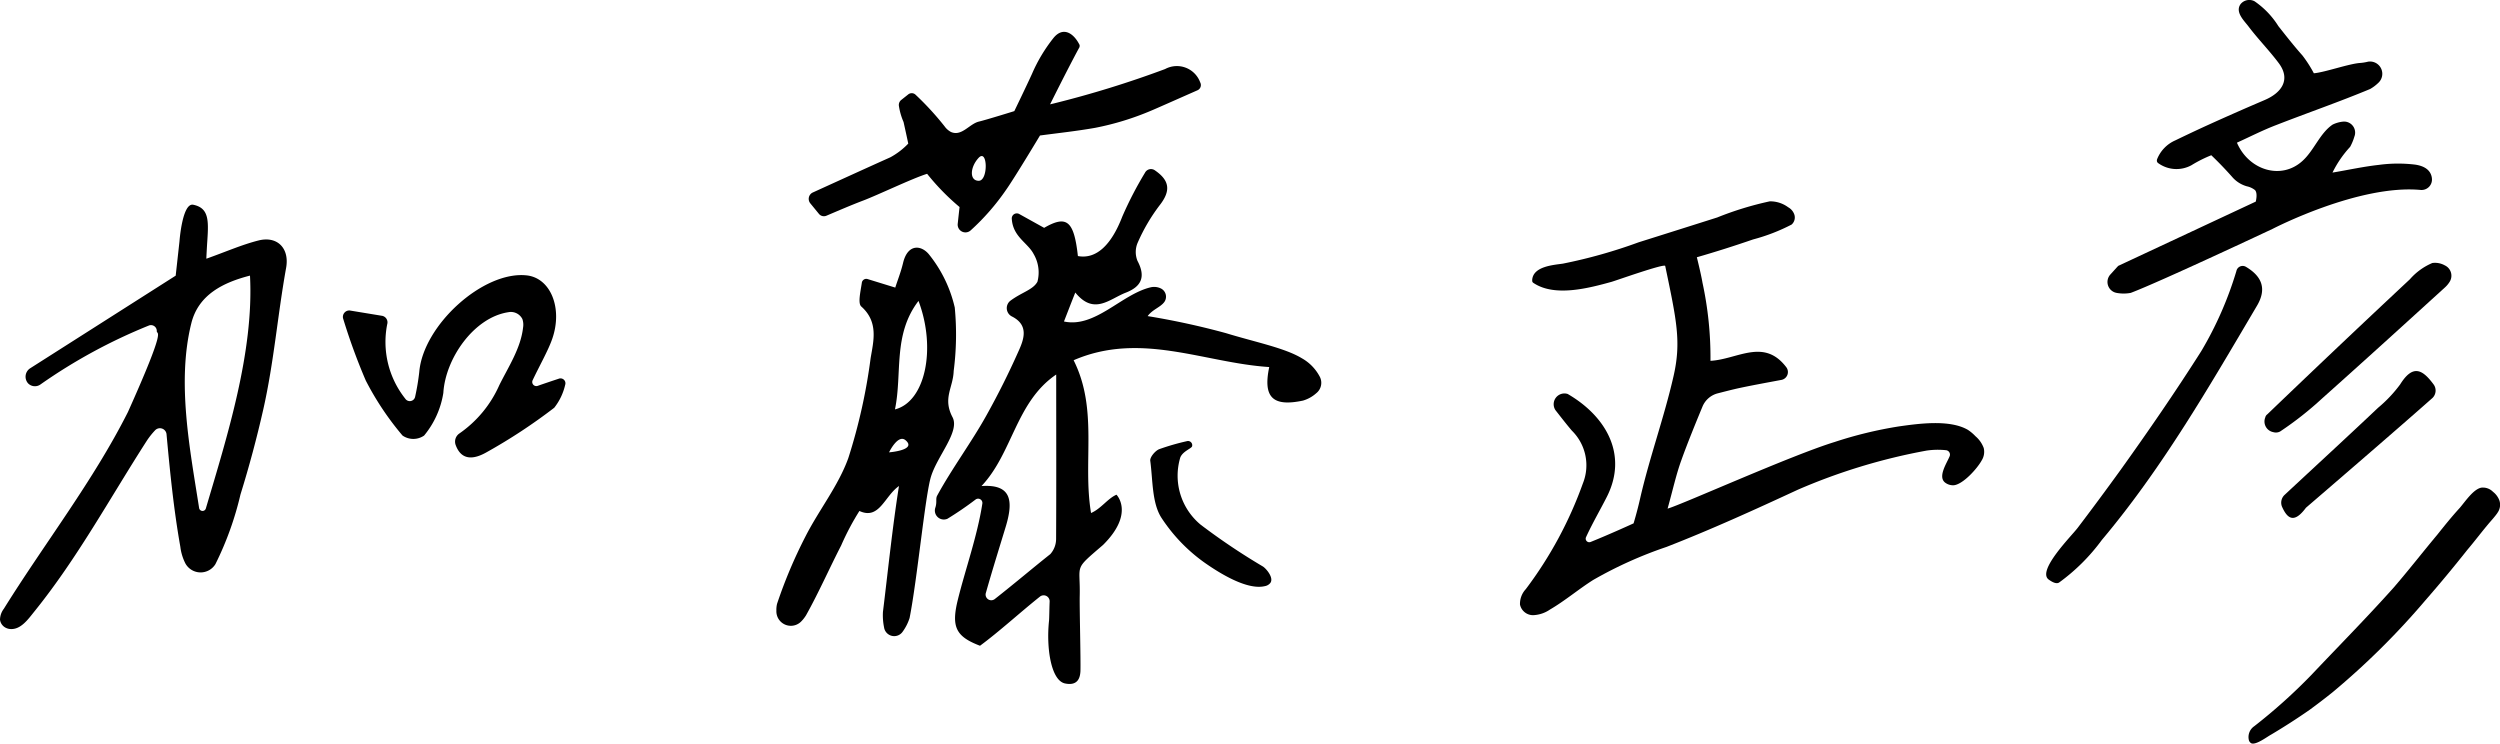 <svg xmlns="http://www.w3.org/2000/svg" width="195" height="58"><defs><clipPath id="a"><path data-name="Rectangle 23944" fill="none" d="M0 0h195v58H0z"/></clipPath></defs><g data-name="Group 11353" clip-path="url(#a)"><path data-name="Path 44326" d="M78.928 24.684a.729.729 0 0 1-.125-1.221c.9-.673 1.773-.854 2.117-1.488a2.839 2.839 0 0 0-.3-2.167c-.453-.872-1.609-1.33-1.7-2.731a.393.393 0 0 1 .57-.39l1.953 1.085c1.75-1.012 2.328-.574 2.633 2.2 1.445.267 2.617-.882 3.461-3.074a28.647 28.647 0 0 1 1.773-3.426.525.525 0 0 1 .758-.195c1.148.782 1.3 1.584.359 2.766a14.24 14.24 0 0 0-1.68 2.87 1.836 1.836 0 0 0-.023 1.436c.68 1.278.266 2.019-.906 2.476-1.273.492-2.484 1.793-3.945-.008-.359.9-.609 1.559-.883 2.259 2.414.527 4.477-2.105 6.727-2.657a1.2 1.2 0 0 1 .8.066.716.716 0 0 1 .3 1.071c-.312.421-.914.574-1.3 1.1a59.491 59.491 0 0 1 6.117 1.332c2.258.693 4.578 1.147 5.914 1.959a3.527 3.527 0 0 1 1.367 1.385 1.031 1.031 0 0 1-.25 1.34 2.658 2.658 0 0 1-1.031.574c-2.359.5-3.133-.248-2.633-2.616-5.07-.326-10.023-2.8-15.258-.531 1.938 3.87.688 7.905 1.359 11.916.773-.328 1.3-1.137 1.984-1.428 0 0 1.438 1.449-1.047 3.917-2.336 2.011-1.766 1.424-1.82 3.972-.023.878.086 5.008.055 5.884-.023.384-.125 1.174-1.2.95-1.086-.222-1.477-2.735-1.25-4.893.023-.254.023-.911.047-1.475a.467.467 0 0 0-.75-.41c-1.5 1.192-3.164 2.719-4.68 3.837-1.883-.716-2.258-1.463-1.727-3.6.57-2.316 1.516-4.953 1.906-7.468a.334.334 0 0 0-.516-.345 26.1 26.1 0 0 1-2.206 1.509.7.7 0 0 1-.937-.88c.141-.447 0-.679.141-.931 1.117-2.06 2.711-4.214 3.844-6.262a61.293 61.293 0 0 0 2.484-4.965c.43-.94.852-2.058-.5-2.743m-2.375 13.228c2.273-.156 2.523 1.059 1.906 3.123-.453 1.5-1.039 3.357-1.562 5.207a.442.442 0 0 0 .68.494c1.547-1.213 3.07-2.507 4.344-3.513a1.785 1.785 0 0 0 .453-1.174c.023-4.136.008-8.271.008-12.836-3.148 2.138-3.391 6.12-5.828 8.7"/><path data-name="Path 44327" d="M133.415 28.145c2.109-.113 4.172-1.81 5.922.507a.624.624 0 0 1-.359.975c-1.2.226-2.234.412-3.25.628-.562.119-1.25.3-1.781.435a1.762 1.762 0 0 0-1.156 1.03c-.422 1.02-1.156 2.8-1.641 4.163-.406 1.112-.656 2.279-1.078 3.79 1.078-.3 9.656-4.163 13.016-5.193a32.005 32.005 0 0 1 5.031-1.221c1.531-.215 3.953-.558 5.375.269a3.286 3.286 0 0 1 .594.5 2.2 2.2 0 0 1 .641.913 1.257 1.257 0 0 1-.156.97c-.344.632-1.469 1.89-2.2 1.941a1.03 1.03 0 0 1-.641-.2c-.609-.445.109-1.512.328-2.037a.345.345 0 0 0-.281-.5 6.015 6.015 0 0 0-1.516.033 46.12 46.12 0 0 0-10.016 3.043c-3.391 1.572-6.8 3.123-10.266 4.471a32.136 32.136 0 0 0-5.719 2.579c-1.141.722-2.187 1.615-3.359 2.3a2.488 2.488 0 0 1-1.328.443 1.041 1.041 0 0 1-1.016-.831 1.681 1.681 0 0 1 .453-1.2 31.073 31.073 0 0 0 4.453-8.248 3.788 3.788 0 0 0-.859-4.114c-.406-.478-.8-.985-1.281-1.6a.839.839 0 0 1 .953-1.262c2.984 1.73 4.734 4.731 3.047 8.041-.469.929-1.125 2.058-1.609 3.117a.279.279 0 0 0 .344.39c1.547-.622 3.359-1.455 3.359-1.455s.266-.86.5-1.892c.734-3.223 1.875-6.334 2.609-9.553.625-2.7.25-4.366-.641-8.632-.031-.217-3.875 1.153-4.187 1.239-1.75.484-4.391 1.19-6.047.113a.354.354 0 0 1-.125-.107.645.645 0 0 1-.016-.176c.094-1.044 1.656-1.143 2.391-1.25a39.851 39.851 0 0 0 5.903-1.662q3.07-.966 6.141-1.941a25.171 25.171 0 0 1 4.094-1.256 2.347 2.347 0 0 1 1.438.462 1.028 1.028 0 0 1 .453.5.735.735 0 0 1-.187.849 14.607 14.607 0 0 1-3 1.159c-1.453.5-2.906.964-4.391 1.391 0 0 .328 1.315.438 1.976a27.632 27.632 0 0 1 .625 6.1"/><path data-name="Path 44328" d="M.5 48.99a.819.819 0 0 1-.5-.657 1.449 1.449 0 0 1 .3-.849c3.167-5.092 6.971-9.971 9.682-15.353 3.063-6.832 2.244-5.985 2.247-6.295a.455.455 0 0 0-.584-.458 42.2 42.2 0 0 0-8.484 4.606.742.742 0 0 1-.977-.09.781.781 0 0 1 .159-1.161l11.361-7.232.296-2.676s.216-3.032 1.076-2.854c1.206.248 1.2 1.2 1.1 2.737-.029.425-.055.872-.081 1.449 0 .012.01.021.019.016 1.522-.542 2.765-1.092 4.058-1.418 1.448-.363 2.422.6 2.146 2.136-.662 3.679-.952 7.376-1.781 11.04q-.76 3.361-1.782 6.648a24.806 24.806 0 0 1-1.95 5.419 1.356 1.356 0 0 1-2.339-.039 3.884 3.884 0 0 1-.4-1.313c-.514-2.9-.805-5.819-1.074-8.749a.519.519 0 0 0-.9-.328 6.1 6.1 0 0 0-.61.761c-2.907 4.514-5.436 9.2-8.808 13.375-.469.581-1.053 1.428-1.878 1.358A.853.853 0 0 1 .5 48.99m19-27.475a.018.018 0 0 0-.018-.014c-2.016.523-4 1.451-4.56 3.72-1.141 4.592-.109 9.8.607 14.391a.27.27 0 0 0 .53.039c1.641-5.555 3.756-12.198 3.441-18.136"/><path data-name="Path 44329" d="M74.385 28.955a22.1 22.1 0 0 0 .086-4.969 10.249 10.249 0 0 0-1.961-4.079c-.6-.8-1.7-.946-2.07.6-.172.724-.453 1.42-.609 1.925l-2.172-.669a.349.349 0 0 0-.437.3c-.109.735-.32 1.6-.039 1.847 1.352 1.206.953 2.68.727 4.017a44.211 44.211 0 0 1-1.742 7.807c-.781 2.163-2.281 4.03-3.336 6.1a37.423 37.423 0 0 0-2.219 5.255 1.931 1.931 0 0 0-.055.544 1.13 1.13 0 0 0 1.953.823 2.728 2.728 0 0 0 .359-.462c.992-1.773 1.813-3.646 2.742-5.451a20.114 20.114 0 0 1 1.422-2.688c1.555.724 1.953-1.155 3.086-1.945-.508 3.184-.883 6.851-1.25 9.818a4.693 4.693 0 0 0 .086 1.2.8.8 0 0 0 1.461.33 3.75 3.75 0 0 0 .531-1.053c.594-2.991 1.219-9.6 1.672-11.038.508-1.633 2.258-3.506 1.68-4.618-.781-1.481.031-2.282.086-3.582m-5.04 6.316s.688-1.438 1.281-.95c.93.782-1.281.95-1.281.95m.461-3.35c.586-2.825-.18-5.823 1.836-8.461 1.4 3.707.539 7.864-1.836 8.461"/><path data-name="Path 44330" d="M189.683 13.869a.814.814 0 0 1-.875.947c-4.828-.449-11.531 3.029-11.531 3.029s-8.8 4.14-11.078 5a2.991 2.991 0 0 1-1.109 0 .866.866 0 0 1-.469-1.447l.594-.656 10.734-5.017s.172-.653-.062-.9a1.534 1.534 0 0 0-.625-.291 2.354 2.354 0 0 1-1.172-.755 28.536 28.536 0 0 0-1.609-1.67 9.983 9.983 0 0 0-1.547.778 2.432 2.432 0 0 1-2.578-.151.259.259 0 0 1-.109-.131.319.319 0 0 1 .016-.209 2.679 2.679 0 0 1 1.406-1.444 128.05 128.05 0 0 1 2.328-1.1q2.32-1.056 4.641-2.047c1.313-.557 2.078-1.592 1.094-2.895-.734-.979-1.594-1.85-2.328-2.819-.328-.447-1.094-1.133-.641-1.767A.873.873 0 0 1 175.855.1a6.572 6.572 0 0 1 1.859 1.939c.609.771 1.219 1.551 1.875 2.286a9.745 9.745 0 0 1 .891 1.39c.844-.066 2.781-.761 3.641-.806a3.824 3.824 0 0 0 .594-.1.959.959 0 0 1 .781 1.666 3.138 3.138 0 0 1-.625.467c-2.422 1.009-4.891 1.863-7.328 2.813-1.047.4-2.047.913-3.062 1.374.922 2.15 3.453 2.937 5.109 1.425.906-.812 1.359-2.168 2.359-2.838a2.392 2.392 0 0 1 .766-.224.861.861 0 0 1 .922 1.177 3.879 3.879 0 0 1-.328.787 8.434 8.434 0 0 0-1.375 2.006c1.2-.2 2.391-.465 3.609-.6a11.135 11.135 0 0 1 2.828-.023c.7.1 1.219.405 1.313 1.025"/><path data-name="Path 44331" d="M90.875 5.387a79.7 79.7 0 0 1-8.711 2.691l-.258.061s1.375-2.765 2.25-4.381a.28.28 0 0 0 .055-.153.212.212 0 0 0-.031-.153c-.469-.9-1.273-1.383-2-.5a12.334 12.334 0 0 0-1.68 2.8c-.437.961-1.383 2.915-1.383 2.915s-2.2.685-2.758.816c-.742.173-1.344 1.179-2.18.813a1.43 1.43 0 0 1-.5-.44 22.72 22.72 0 0 0-2.273-2.475.435.435 0 0 0-.57-.012l-.562.446a.506.506 0 0 0-.164.416 5.011 5.011 0 0 0 .367 1.285c.172.761.367 1.684.367 1.684a5.7 5.7 0 0 1-1.391 1.067c-1.727.773-4.758 2.157-6.07 2.754a.55.55 0 0 0-.18.838l.672.821a.5.5 0 0 0 .581.148c.945-.4 1.9-.815 2.859-1.18 1.141-.429 3.844-1.731 5-2.091a18.113 18.113 0 0 0 2.531 2.592s-.07.614-.141 1.285a.606.606 0 0 0 1 .542 17.964 17.964 0 0 0 2.773-3.174c.641-.9 2.641-4.233 2.641-4.233 1.445-.193 2.883-.346 4.313-.6a21.822 21.822 0 0 0 4.375-1.345c.25-.1 2.648-1.165 3.609-1.588a.443.443 0 0 0 .2-.609 1.936 1.936 0 0 0-2.742-1.039m-14.531 8.713c-.75 0-.68-1.08 0-1.8.7-.72.75 1.8 0 1.8"/><path data-name="Path 44332" d="m27.301 24.221 2.488.41a.518.518 0 0 1 .414.657 7.11 7.11 0 0 0 1.41 5.812.424.424 0 0 0 .77-.168 18.155 18.155 0 0 0 .32-1.92c.309-3.656 5-7.9 8.379-7.532 1.859.2 2.828 2.548 1.992 4.951-.3.876-.992 2.095-1.523 3.217a.32.32 0 0 0 .379.453c.414-.148 1.145-.392 1.684-.572a.383.383 0 0 1 .469.492 4.509 4.509 0 0 1-.852 1.783 43.262 43.262 0 0 1-5.289 3.478c-.914.519-1.922.71-2.395-.558a.77.77 0 0 1 .285-.913 9.008 9.008 0 0 0 3.109-3.757c.7-1.416 1.68-2.885 1.859-4.508a1.35 1.35 0 0 0-.055-.661 1.006 1.006 0 0 0-1.094-.533c-2.687.406-4.91 3.613-5.07 6.293a6.916 6.916 0 0 1-1.5 3.328 1.48 1.48 0 0 1-1.684 0 22.56 22.56 0 0 1-2.867-4.292 47.034 47.034 0 0 1-1.754-4.795.5.5 0 0 1 .523-.667"/><path data-name="Path 44333" d="M174.443 21.121a.5.5 0 0 1 .734-.312c1.25.741 1.656 1.715.859 3.053-3.734 6.323-7.375 12.647-12.094 18.258a15.156 15.156 0 0 1-3.328 3.314c-.219.144-.547-.033-.828-.238-.906-.71 1.828-3.426 2.281-4.034q1.688-2.222 3.328-4.493c2.172-3.032 4.3-6.124 6.3-9.274a27.872 27.872 0 0 0 2.75-6.274"/><path data-name="Path 44334" d="M194.797 40.013c-.219.316-.5.611-.719.874-.562.669-1.062 1.338-1.625 2a106.71 106.71 0 0 1-3.281 3.948 59.154 59.154 0 0 1-7.25 7.177c-.594.476-1.187.927-1.781 1.362q-1.5 1.04-3 1.929c-.312.168-1.219.862-1.562.661a.441.441 0 0 1-.156-.193 1.021 1.021 0 0 1 .406-1.124 42.774 42.774 0 0 0 4.469-4.013c2.125-2.245 4.313-4.46 6.406-6.8 1.156-1.338 2.25-2.745 3.406-4.128.563-.706 1.125-1.407 1.75-2.089.406-.468 1.063-1.469 1.688-1.58a1.1 1.1 0 0 1 .906.324 1.537 1.537 0 0 1 .5.677 1.073 1.073 0 0 1-.156.968"/><path data-name="Path 44335" d="M190.691 20.698a.889.889 0 0 1 .375 1.293 2.046 2.046 0 0 1-.344.414c-3.187 2.9-6.375 5.8-9.594 8.671a26.18 26.18 0 0 1-3.281 2.582.708.708 0 0 1-.531.049.844.844 0 0 1-.625-1.147.4.4 0 0 1 .156-.24q5.531-5.309 11.125-10.538a4.81 4.81 0 0 1 1.75-1.268 1.563 1.563 0 0 1 .969.183"/><path data-name="Path 44336" d="M189.833 30.002a.808.808 0 0 1-.094 1.034c-3 2.663-9.875 8.568-9.875 8.568-.906 1.223-1.437.9-1.875-.1a.834.834 0 0 1 .188-.882c2.438-2.273 4.906-4.538 7.313-6.816a10.421 10.421 0 0 0 1.719-1.818c1-1.6 1.75-1.174 2.625.016"/><path data-name="Path 44337" d="M92.595 34.407a.328.328 0 0 1 .391.394c-.031.181-.719.382-.922.878a4.956 4.956 0 0 0 1.594 5.252 50.818 50.818 0 0 0 4.859 3.262c.3.209.859.907.563 1.284a.7.7 0 0 1-.422.242c-1.391.332-3.547-1.026-4.656-1.8a13.036 13.036 0 0 1-3.406-3.525c-.75-1.157-.672-2.938-.875-4.444-.047-.275.375-.78.688-.911a18.244 18.244 0 0 1 2.188-.632"/></g></svg>